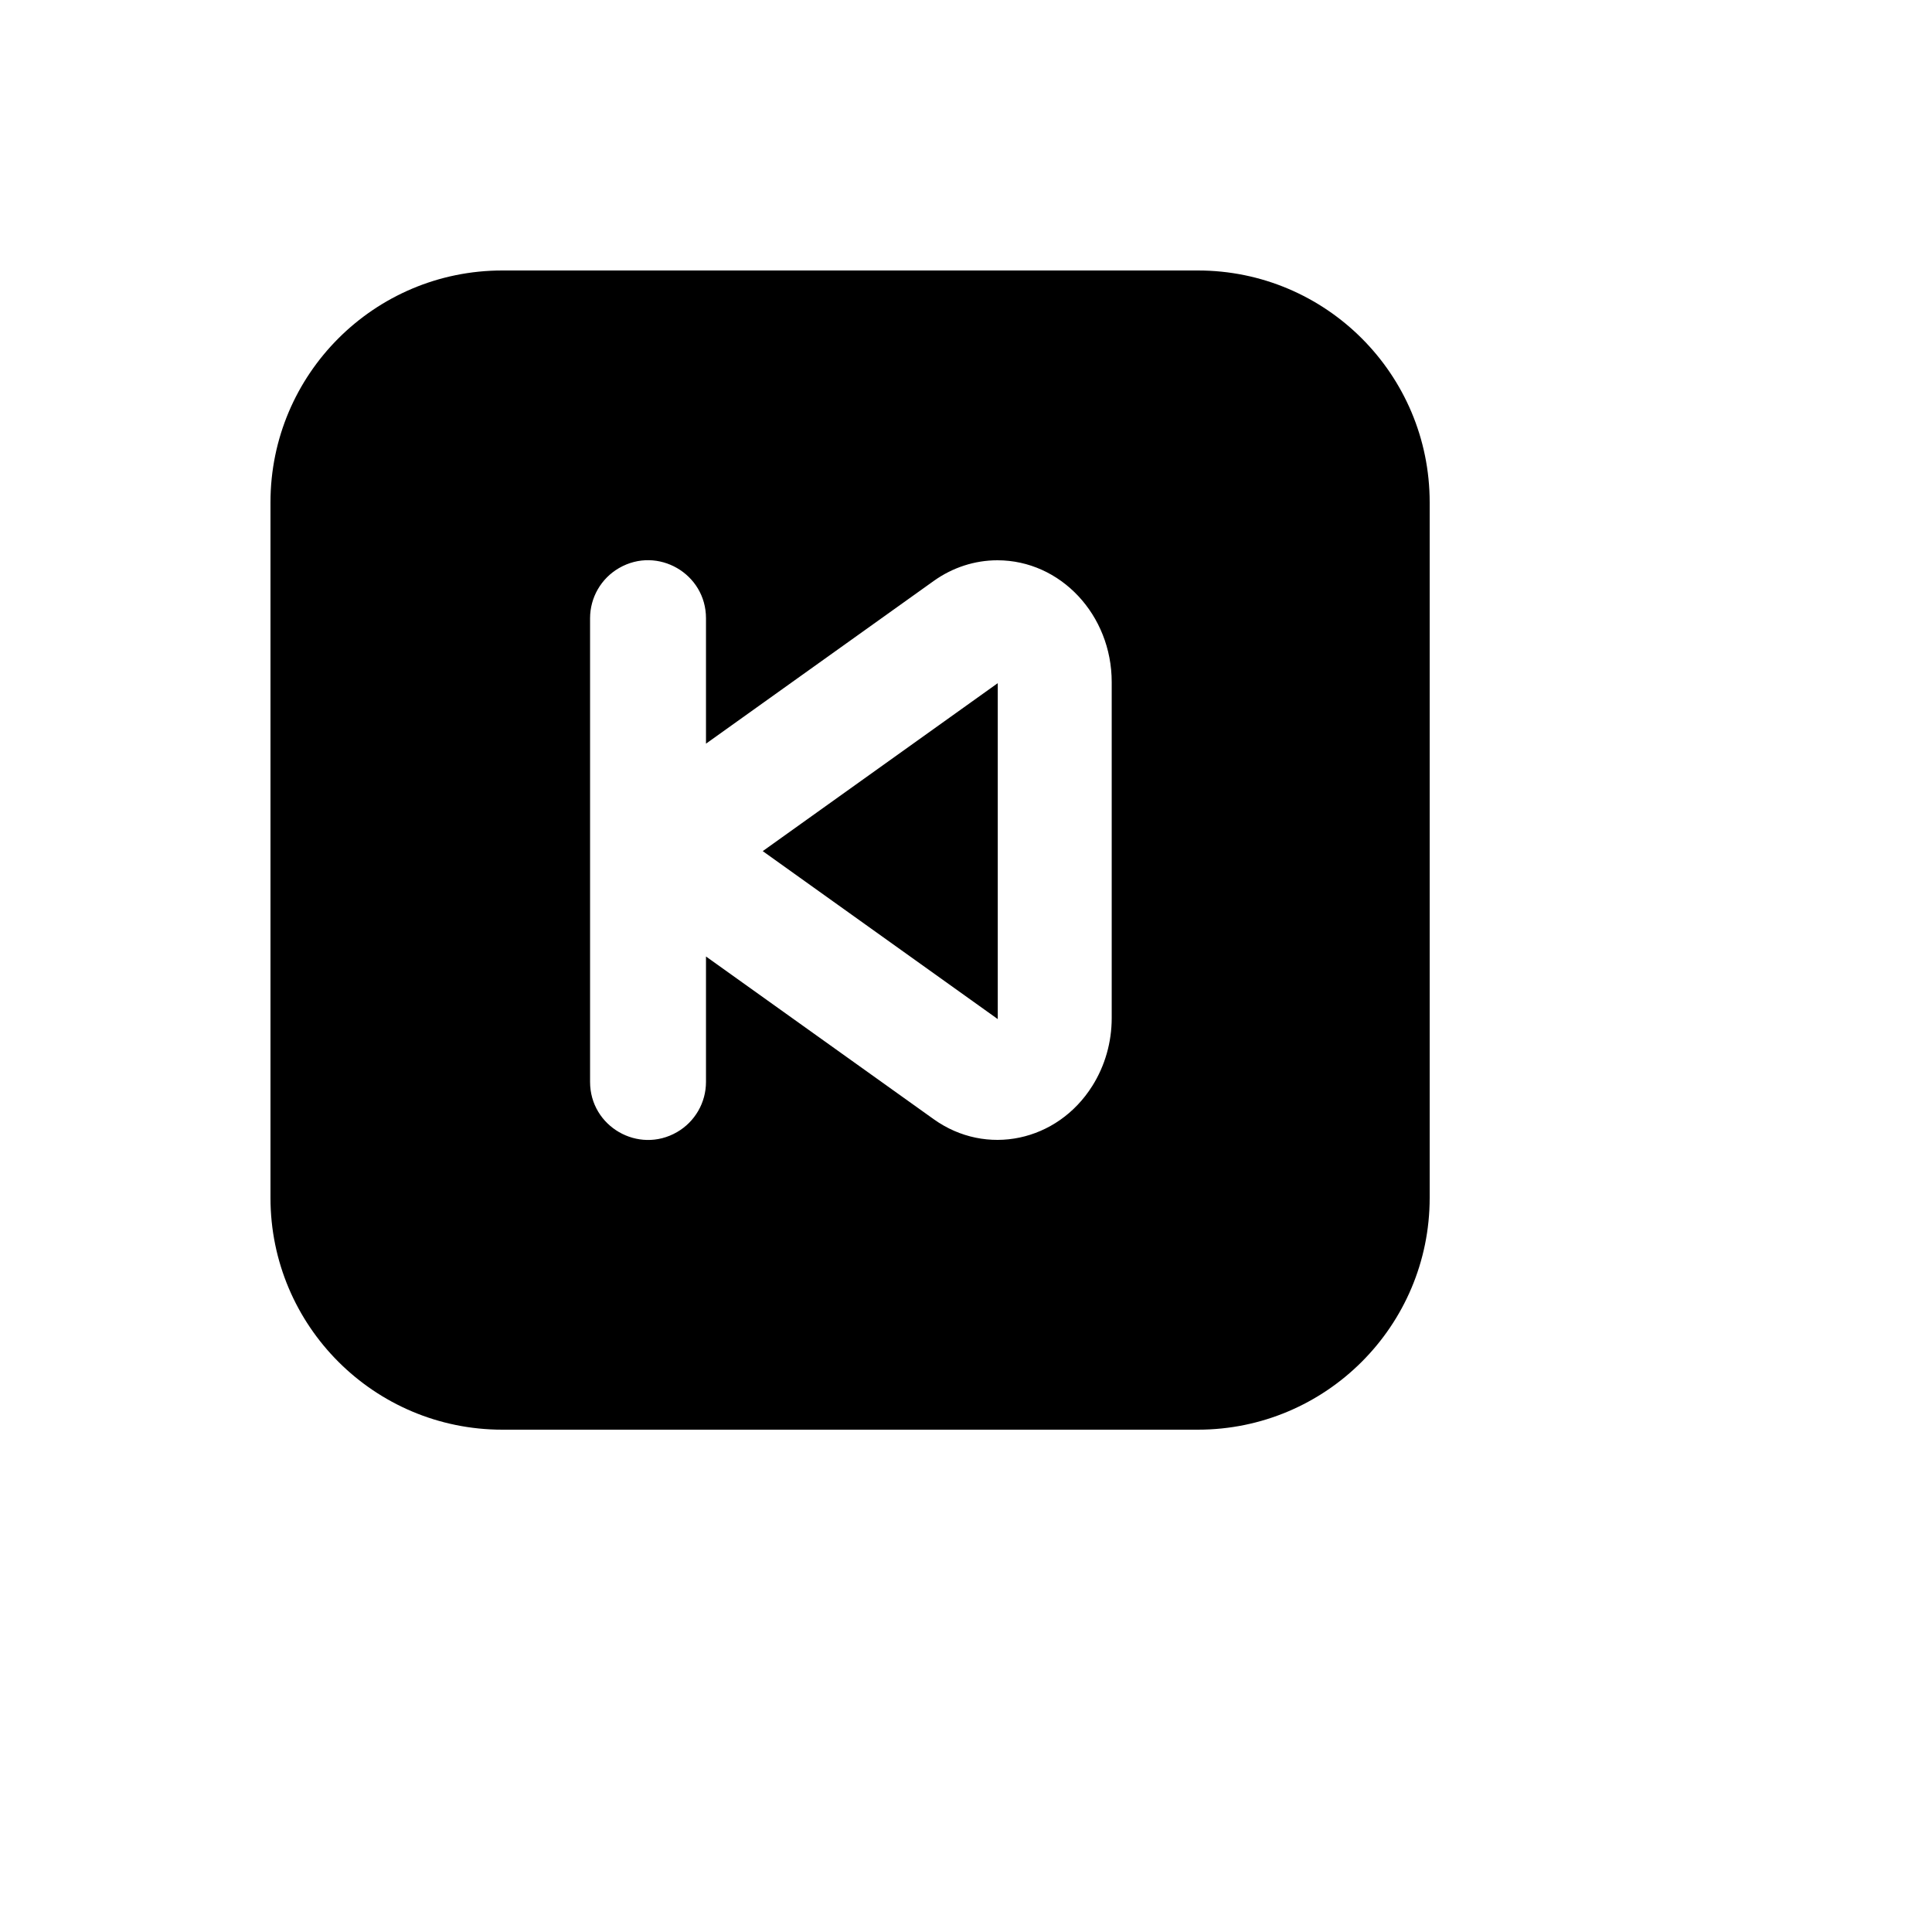 <svg xmlns="http://www.w3.org/2000/svg" version="1.1" xmlns:xlink="http://www.w3.org/1999/xlink" width="100%" height="100%" id="svgWorkerArea" viewBox="-25 -25 625 625" xmlns:idraw="https://idraw.muisca.co" style="background: white;"><defs id="defsdoc"><pattern id="patternBool" x="0" y="0" width="10" height="10" patternUnits="userSpaceOnUse" patternTransform="rotate(35)"><circle cx="5" cy="5" r="4" style="stroke: none;fill: #ff000070;"></circle></pattern></defs><g id="fileImp-402524706" class="cosito"><path id="pathImp-984505057" class="grouped" d="M203.387 215.575C203.387 215.575 203.387 175 203.387 175 203.387 160.566 187.763 151.546 175.262 158.762 169.461 162.111 165.887 168.301 165.887 175 165.887 175 165.887 325 165.887 325 165.887 339.434 181.512 348.454 194.012 341.238 199.814 337.889 203.387 331.699 203.387 325 203.387 325 203.387 284.425 203.387 284.425 203.387 284.425 277.075 337.075 277.075 337.075 294.025 349.188 317.012 344.369 328.375 326.275 332.462 319.788 334.637 312.156 334.637 304.337 334.637 304.337 334.637 195.662 334.637 195.662 334.637 173.912 318.081 156.25 297.663 156.25 290.331 156.25 283.169 158.575 277.075 162.925 277.075 162.925 203.387 215.575 203.387 215.575 203.387 215.575 203.387 215.575 203.387 215.575M137.5 62.5C137.5 62.5 362.5 62.5 362.5 62.5 403.921 62.5 437.5 96.079 437.5 137.5 437.5 137.5 437.5 362.5 437.5 362.5 437.5 403.921 403.921 437.5 362.5 437.5 362.5 437.5 137.5 437.5 137.5 437.5 96.079 437.5 62.5 403.921 62.5 362.5 62.5 362.5 62.5 137.5 62.5 137.5 62.5 96.079 96.079 62.5 137.5 62.5 137.5 62.5 137.5 62.5 137.5 62.5M297.775 196C297.775 196 297.775 304.675 297.775 304.675 297.775 304.675 221.744 250.338 221.744 250.338 221.744 250.338 297.775 196 297.775 196 297.775 196 297.775 196 297.775 196"></path></g></svg>
